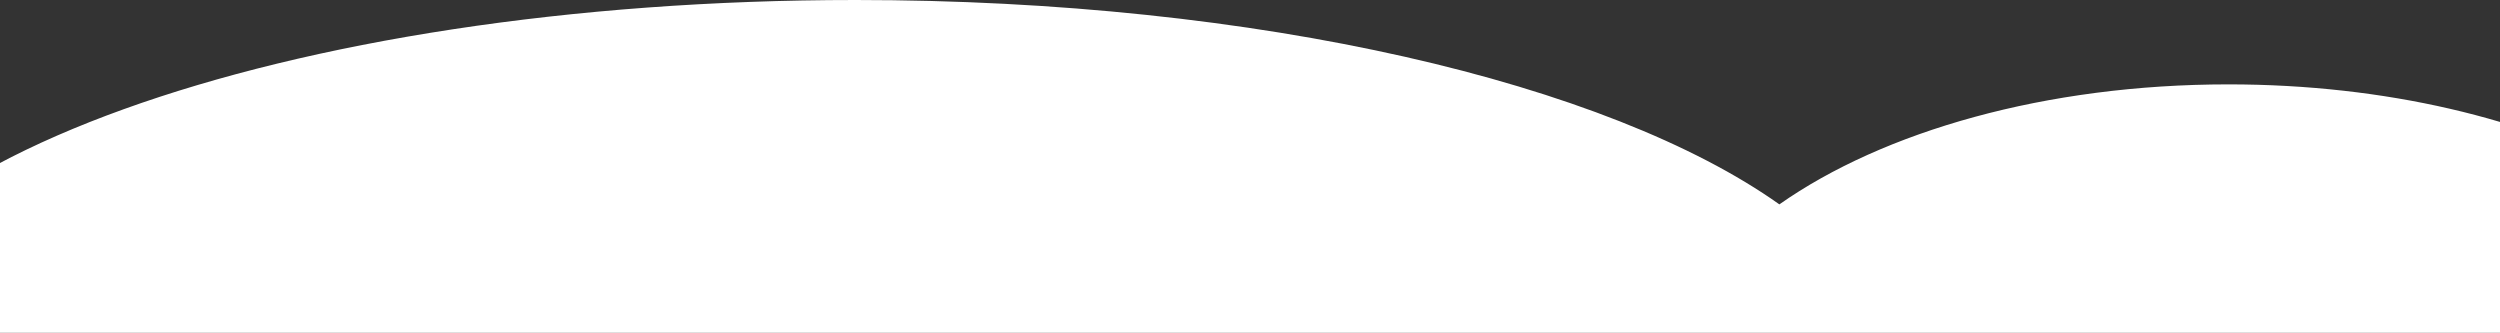 <?xml version="1.0" encoding="UTF-8"?>
<svg id="Objects" xmlns="http://www.w3.org/2000/svg" version="1.1" viewBox="0 0 800 106.5">
  <rect x="0" y="0" width="800" height="106.5" fill="#333333" stroke="none"/>
  <!-- Generator: Adobe Illustrator 29.0.0, SVG Export Plug-In . SVG Version: 2.1.0 Build 186)  -->
  <defs>
    <style>
      .st0 {
        fill: #fff;
      }
    </style>
  </defs>
  <path class="st0" d="M-57.4,119.3c0,65.9,148.3,119.3,331.2,119.3,121.7,0,228-23.6,285.6-58.8,32.3,27.7,53.2,46.1,153.7,46.1,100.5,0,182.1-44.6,182.1-99.5s-81.5-99.4-182.1-99.4c-58.4,0-110.4,15-143.7,38.4C514.7,26.6,402.9,0,273.8,0,90.9,0-57.4,53.4-57.4,119.3Z"/>
</svg>